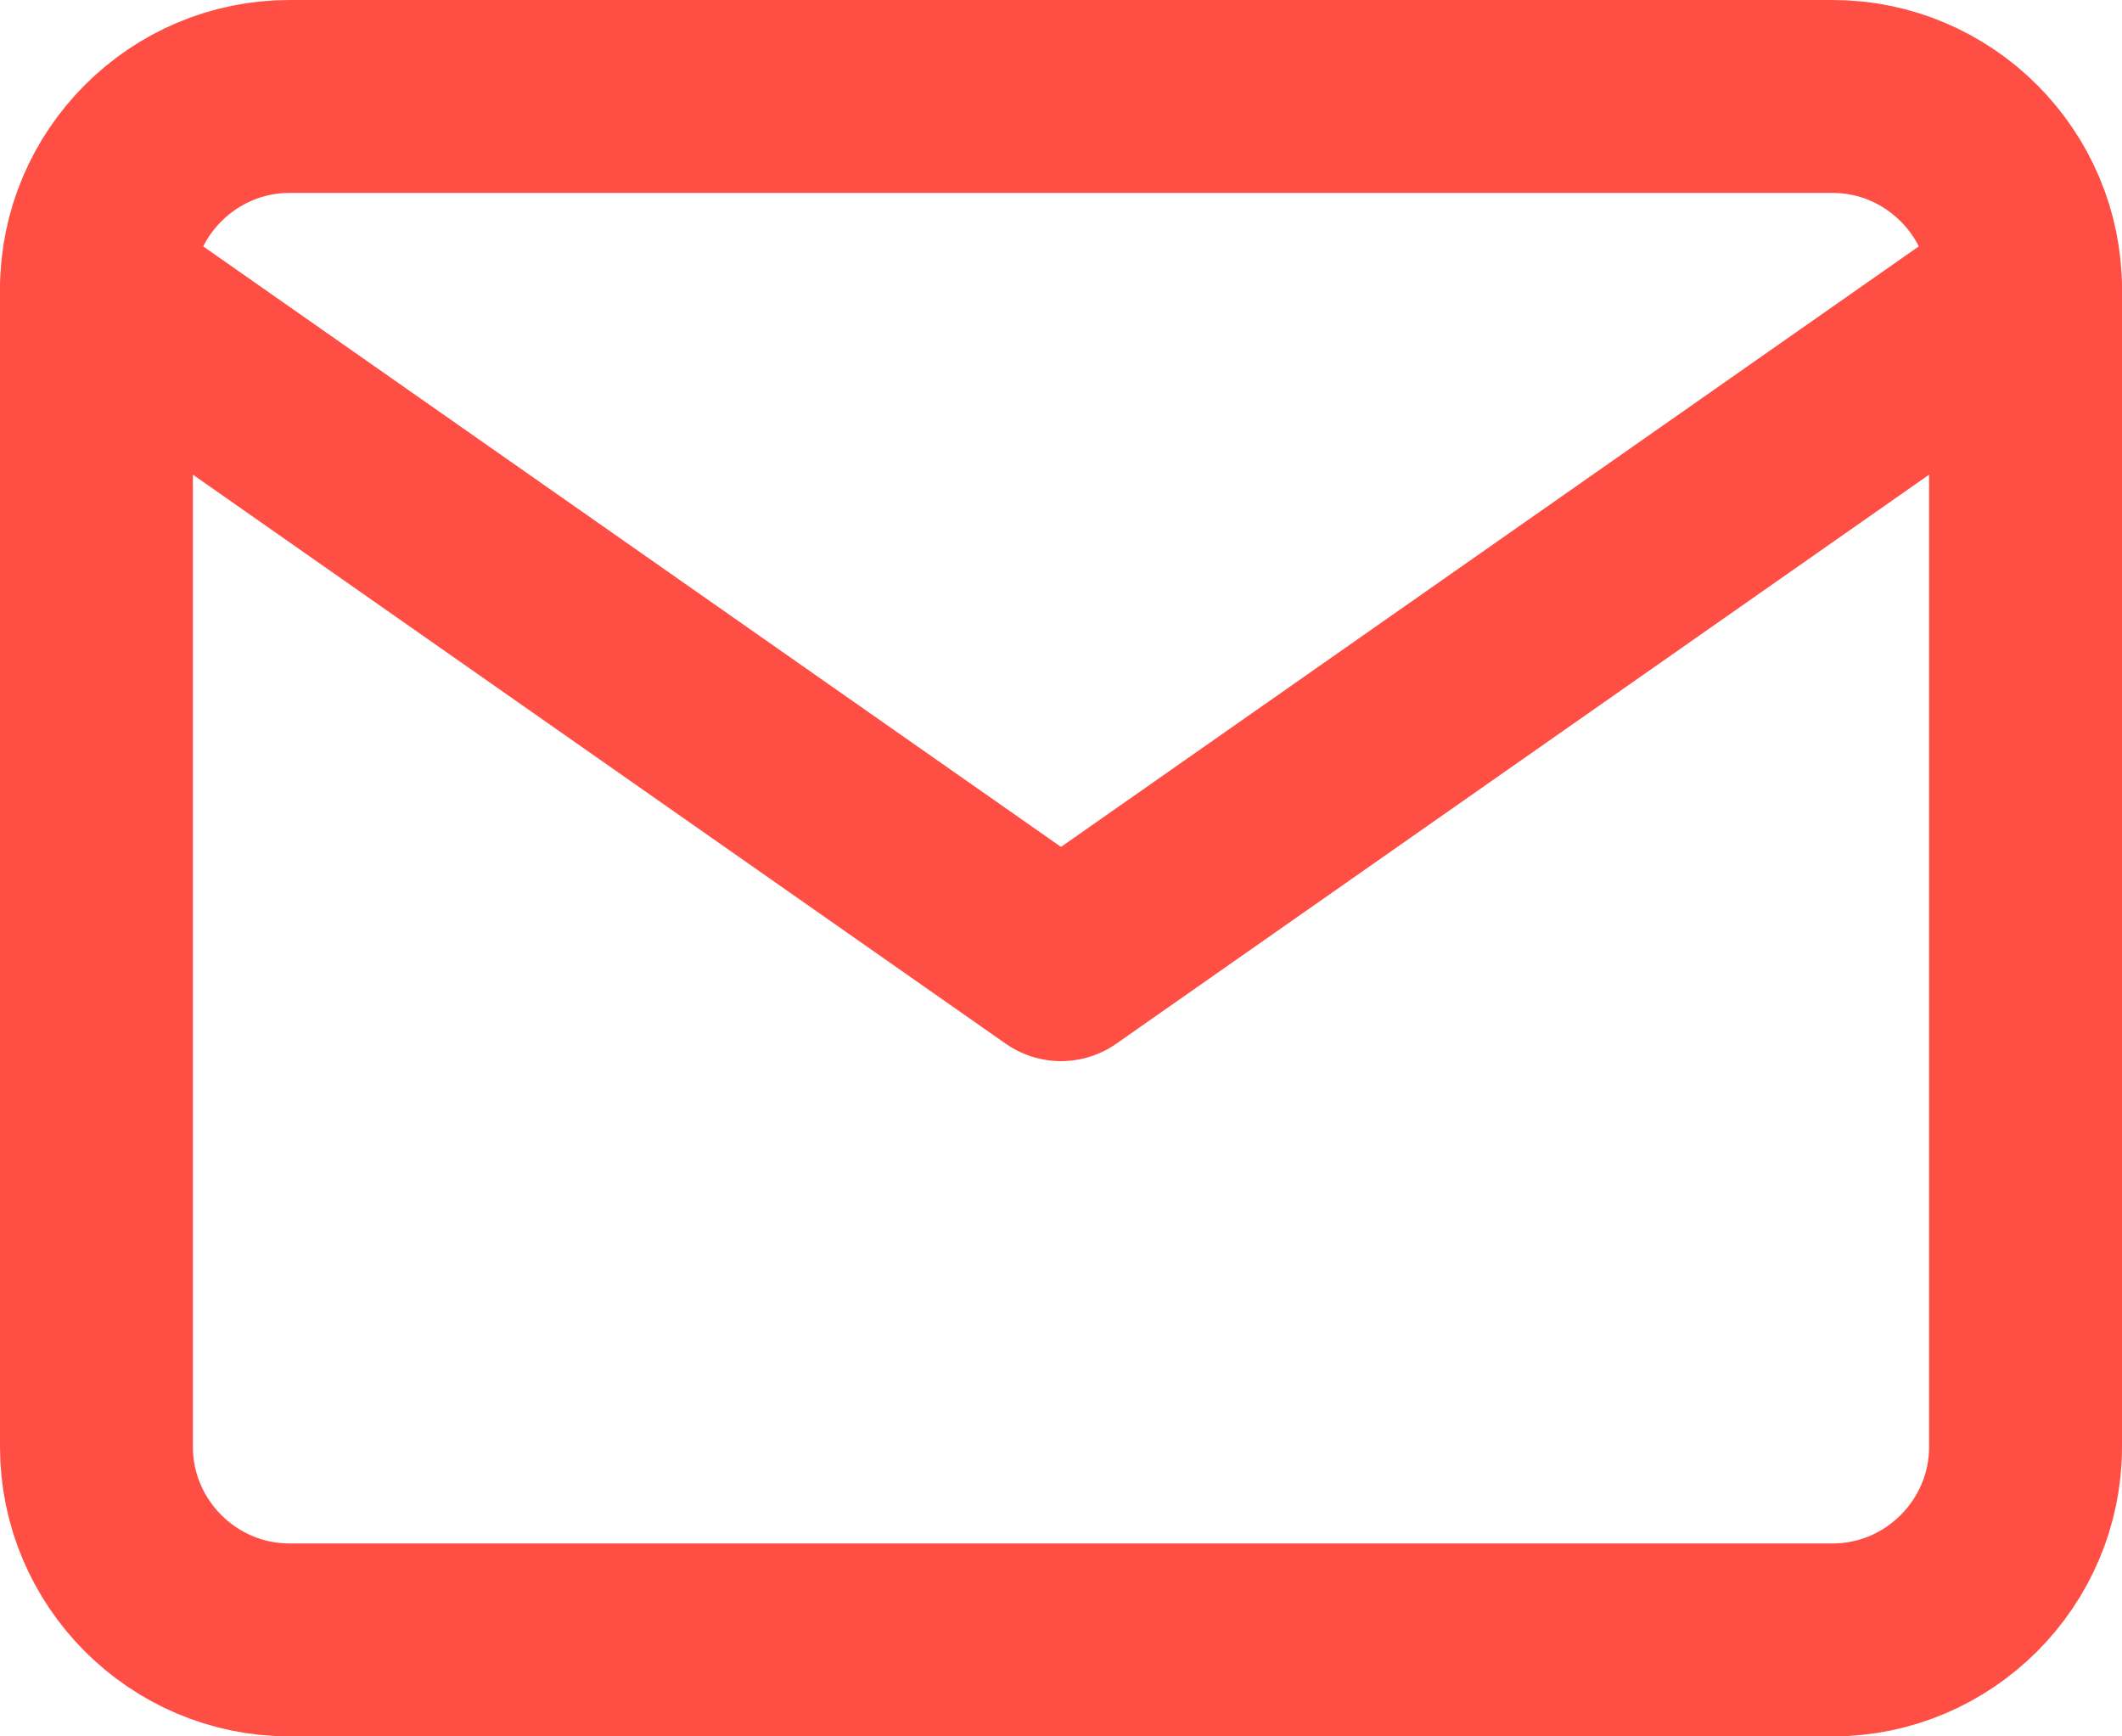<svg width="22" height="18" viewBox="0 0 22 18" fill="none" xmlns="http://www.w3.org/2000/svg">
<path d="M3 1H19C20.1 1 21 1.9 21 3V15C21 16.1 20.1 17 19 17H3C1.9 17 1 16.1 1 15V3C1 1.9 1.9 1 3 1Z" stroke="#FF4F45" stroke-width="2" stroke-linecap="round" stroke-linejoin="round"/>
<path d="M21 3L11 10L1 3" stroke="#FF4F45" stroke-width="2" stroke-linecap="round" stroke-linejoin="round"/>
</svg>

